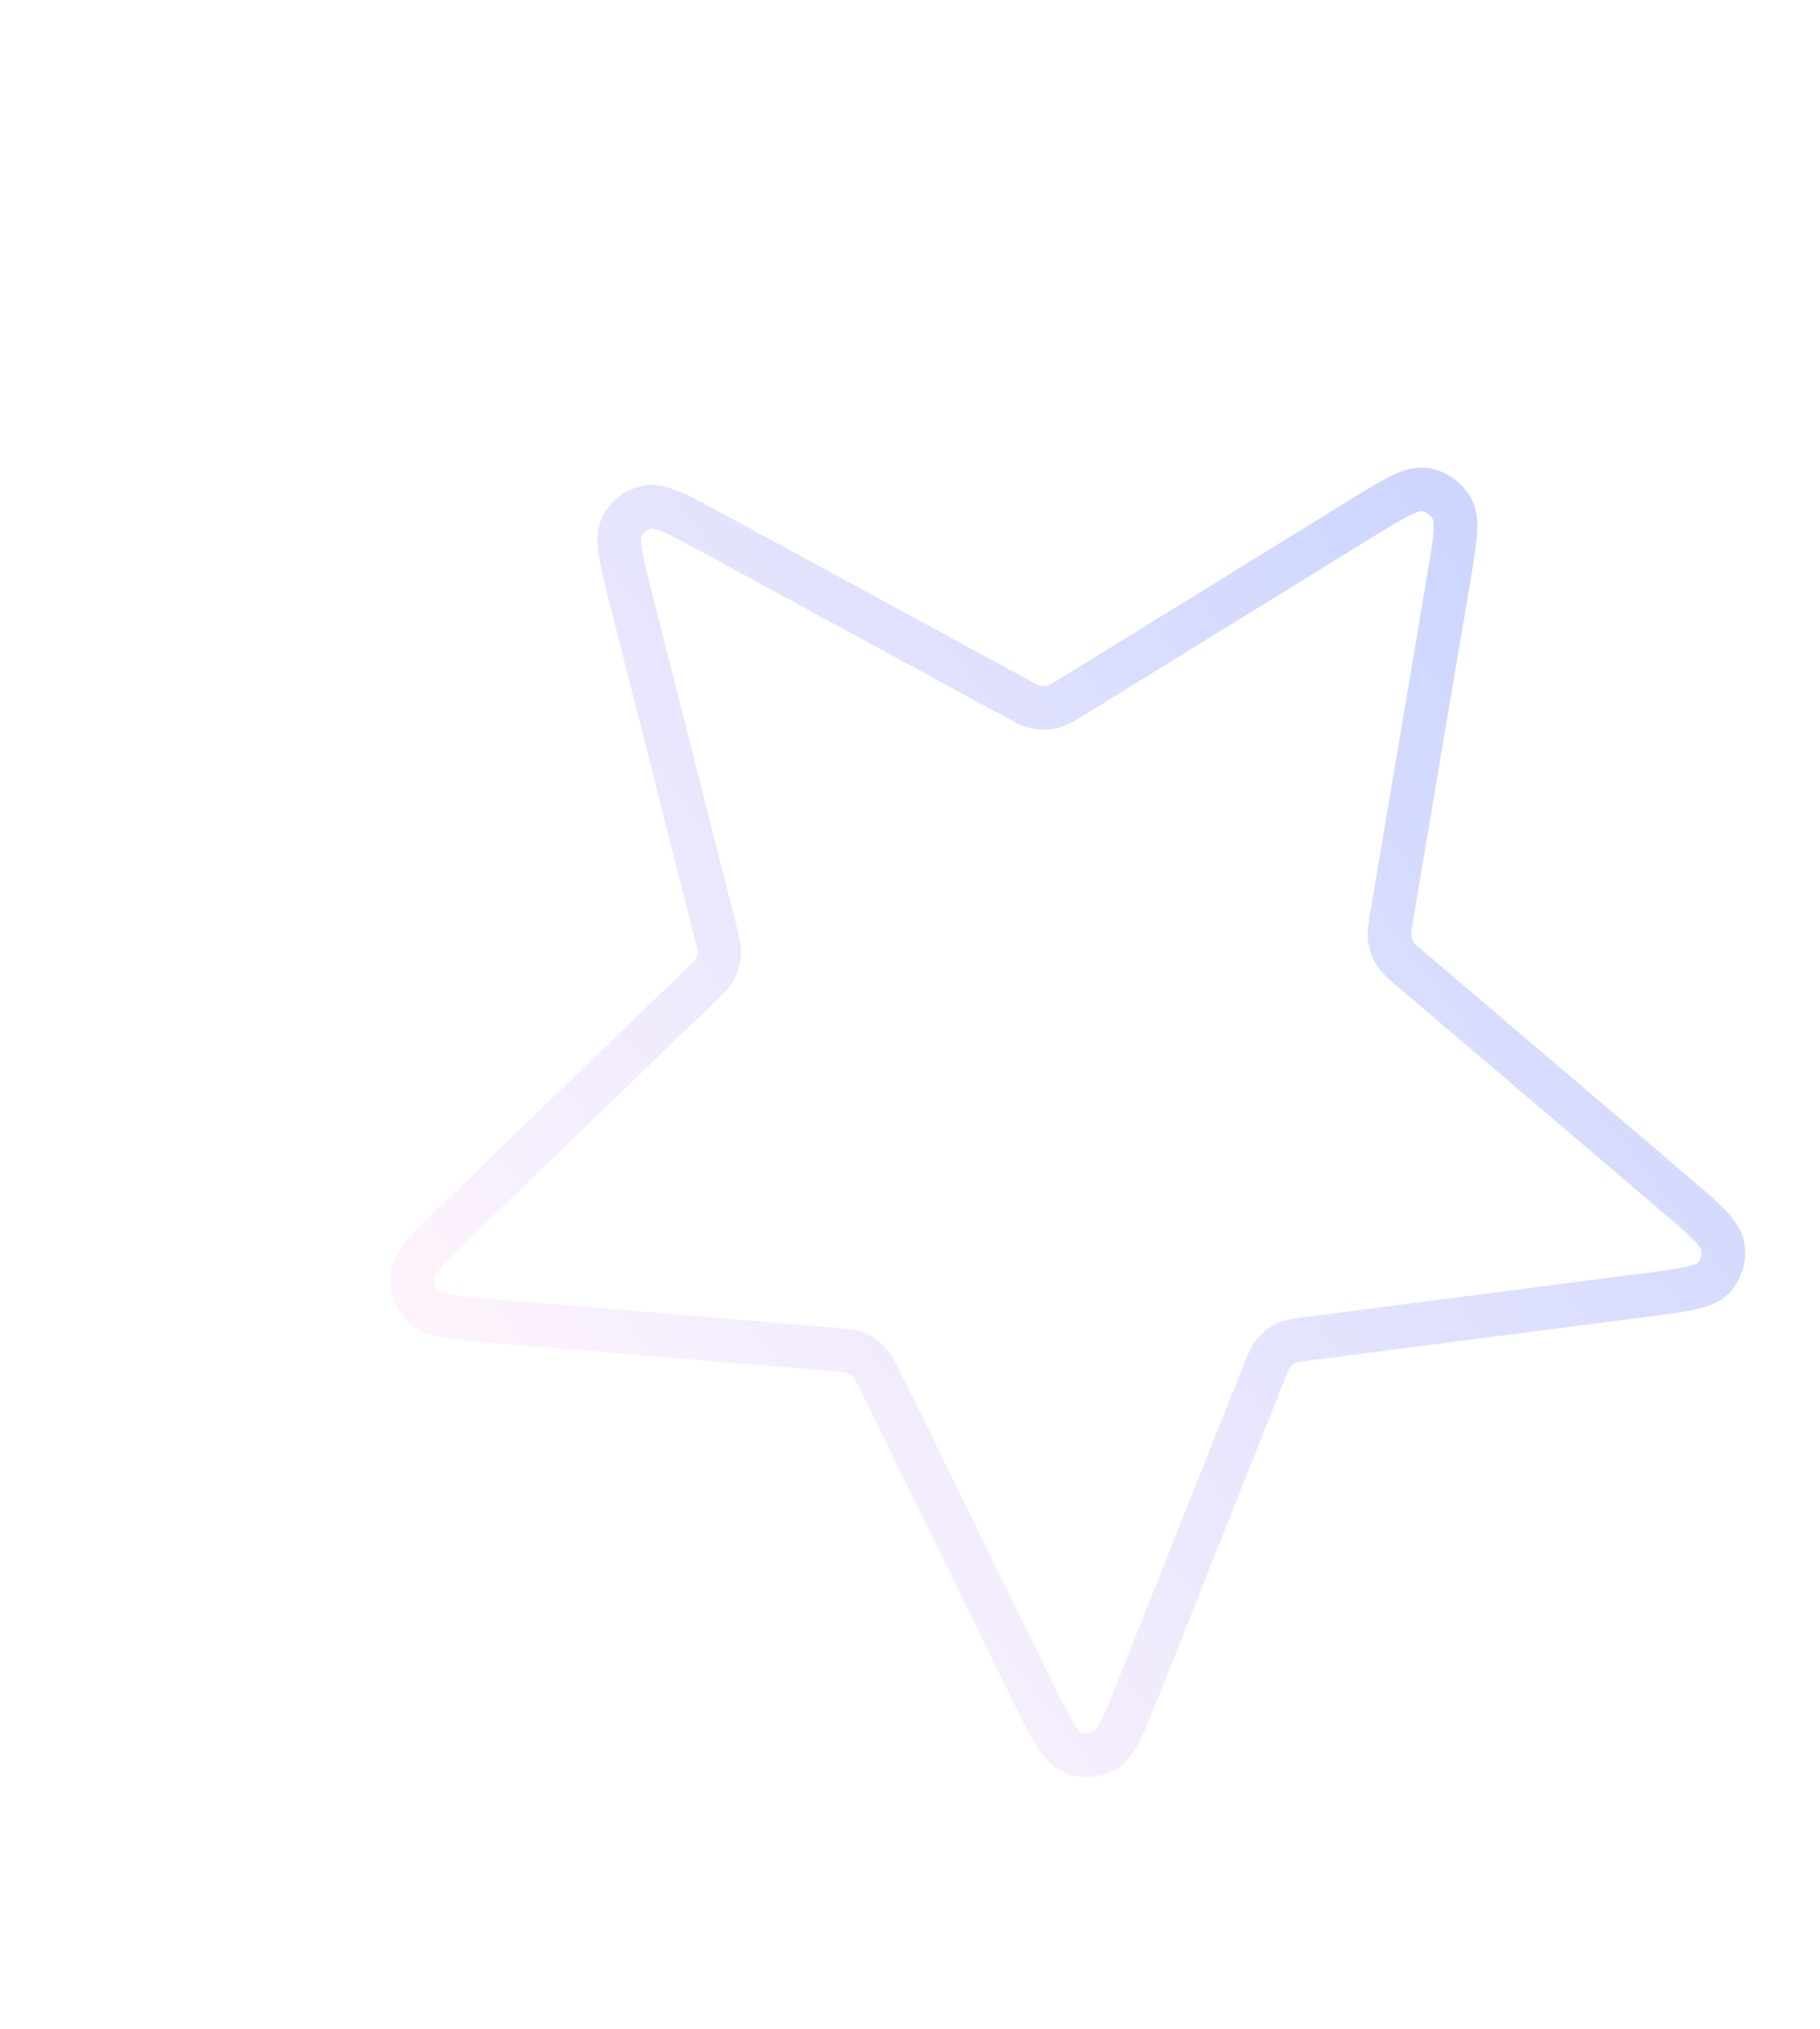 <svg width="376" height="419" viewBox="0 0 376 419" fill="none" xmlns="http://www.w3.org/2000/svg">
<g opacity="0.21">
<path d="M130.48 124.137C128.318 115.616 127.238 111.354 128.414 108.871C129.435 106.714 131.411 105.181 133.755 104.726C136.453 104.202 140.317 106.303 148.043 110.506L209.584 143.982C211.869 145.224 213.011 145.846 214.207 146.071C215.265 146.272 216.35 146.247 217.389 146C218.564 145.72 219.653 145.049 221.83 143.705L280.486 107.515C287.851 102.971 291.532 100.7 294.269 101.101C296.646 101.449 298.745 102.891 299.943 104.998C301.323 107.423 300.596 111.724 299.144 120.328L287.573 188.856C287.144 191.398 286.929 192.67 287.106 193.878C287.263 194.948 287.641 195.977 288.215 196.897C288.865 197.939 289.856 198.783 291.842 200.473L345.313 245.982C352.027 251.696 355.383 254.552 355.898 257.282C356.346 259.656 355.667 262.08 354.064 263.837C352.218 265.86 347.906 266.418 339.282 267.532L270.588 276.407C268.039 276.736 266.765 276.902 265.678 277.422C264.717 277.883 263.866 278.544 263.181 279.36C262.408 280.284 261.932 281.477 260.981 283.864L235.373 348.181C232.157 356.256 230.549 360.292 228.132 361.58C226.031 362.697 223.513 362.755 221.323 361.733C218.803 360.558 216.865 356.601 212.987 348.686L182.104 285.646C180.957 283.305 180.384 282.136 179.536 281.249C178.785 280.465 177.882 279.844 176.883 279.427C175.756 278.957 174.469 278.85 171.898 278.636L102.599 272.876C93.898 272.153 89.549 271.792 87.538 269.856C85.792 268.175 84.914 265.785 85.165 263.397C85.454 260.647 88.568 257.645 94.796 251.639L144.401 203.802C146.242 202.026 147.163 201.138 147.725 200.07C148.222 199.124 148.514 198.081 148.582 197.006C148.659 195.792 148.339 194.533 147.7 192.013L130.48 124.137Z" stroke="url(#paint0_linear_218_10)" stroke-width="9" stroke-linecap="round" stroke-linejoin="round"/>
</g>
<defs>
<linearGradient id="paint0_linear_218_10" x1="104.595" y1="291.938" x2="317.03" y2="126.854" gradientUnits="userSpaceOnUse">
<stop stop-color="#F9C5F2"/>
<stop offset="1" stop-color="#0E39FE"/>
</linearGradient>
</defs>
</svg>
